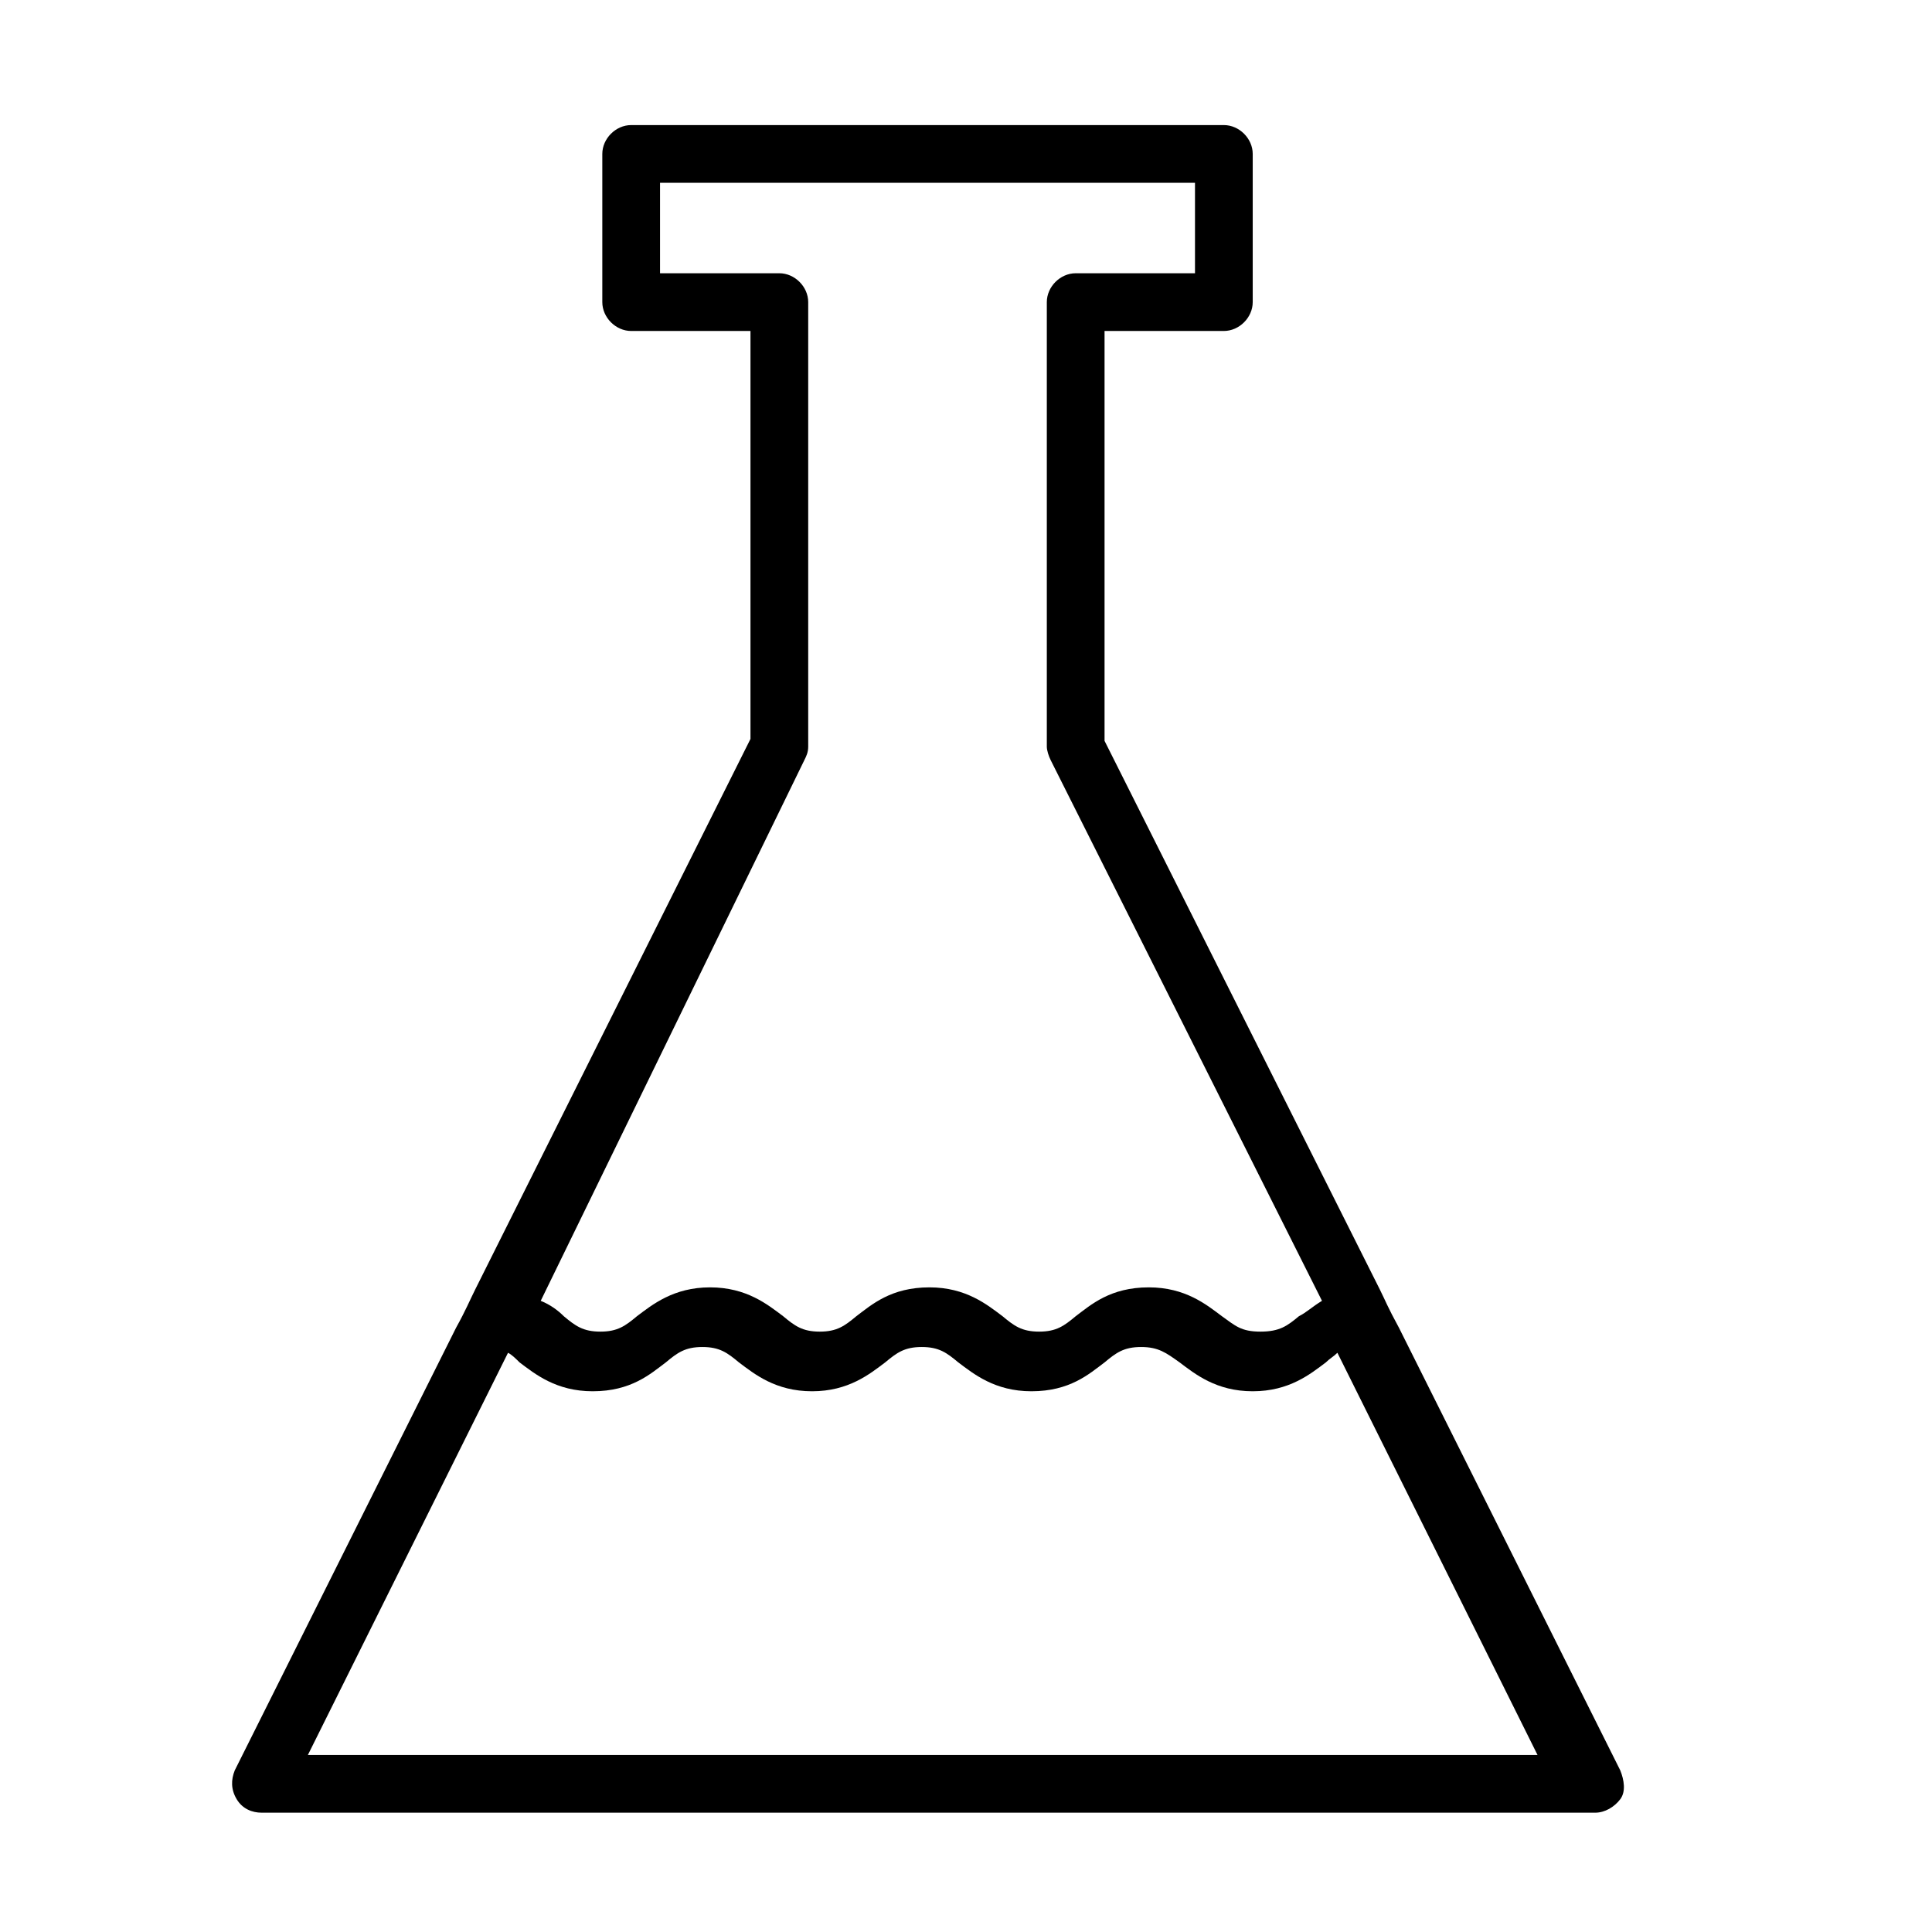 <?xml version="1.0" ?>
<!-- Uploaded to: SVG Repo, www.svgrepo.com, Generator: SVG Repo Mixer Tools -->
<svg width="800px" height="800px" viewBox="0 0 100.4 100.4" id="Layer_1" version="1.1" xml:space="preserve" xmlns="http://www.w3.org/2000/svg" xmlns:xlink="http://www.w3.org/1999/xlink">
<style type="text/css">
	.st0{fill:none;stroke:#2BACE2;stroke-width:0.353;stroke-miterlimit:10;}
	.st1{fill:none;stroke:#EC2227;stroke-width:0.353;stroke-miterlimit:10;}
</style>
<g>
<g>
<g>
<path class="st0" d="M100,6.7"/>
<path class="st0" d="M100,13.3"/>
<path class="st0" d="M100,20"/>
<path class="st0" d="M100,26.7"/>
<path class="st0" d="M100,33.3"/>
<path class="st0" d="M100,40"/>
<path class="st0" d="M100,46.7"/>
<path class="st0" d="M100,53.3"/>
<path class="st0" d="M100,60"/>
<path class="st0" d="M100,66.7"/>
<path class="st0" d="M100,73.3"/>
<path class="st0" d="M100,80"/>
<path class="st0" d="M100,86.7"/>
<path class="st0" d="M100,93.3"/>
<path class="st0" d="M100,100"/>
</g>
<path class="st1" d="M100,6.7"/>
<path class="st1" d="M100,93.3"/>
</g>
</g>
<path d="M84.2,92L72.7,69c-0.6-1.1-0.7-1.4-1-2L57.4,38.5V17.2h6.2c0.8,0,1.5-0.7,1.5-1.5V8c0-0.8-0.7-1.5-1.5-1.5H32.8  c-0.8,0-1.5,0.7-1.5,1.5v7.7c0,0.8,0.7,1.5,1.5,1.5H39v21.2L24.7,67c-0.3,0.6-0.5,1.1-1,2L12.2,92c-0.2,0.5-0.2,1,0.1,1.5  s0.8,0.7,1.3,0.7h69.3c0.5,0,1-0.3,1.3-0.7S84.4,92.5,84.2,92z M41.8,39.5c0.1-0.2,0.2-0.4,0.2-0.7V15.7c0-0.8-0.7-1.5-1.5-1.5h-6.2  V9.5h27.8v4.7h-6.2c-0.8,0-1.5,0.7-1.5,1.5v23.1c0,0.2,0.1,0.5,0.2,0.7l14.1,28.1c-0.5,0.3-0.8,0.6-1.2,0.8c-0.6,0.5-1,0.8-2,0.8  s-1.3-0.3-2-0.8c-0.8-0.6-1.9-1.5-3.8-1.5c-2,0-3,0.9-3.8,1.5c-0.6,0.5-1,0.8-1.9,0.8c-0.9,0-1.3-0.3-1.9-0.8  c-0.8-0.6-1.9-1.5-3.8-1.5c-2,0-3,0.9-3.8,1.5c-0.6,0.5-1,0.8-1.9,0.8s-1.3-0.3-1.9-0.8c-0.8-0.6-1.9-1.5-3.8-1.5s-3,0.9-3.8,1.5  c-0.6,0.5-1,0.8-1.9,0.8s-1.3-0.3-1.9-0.8c-0.3-0.3-0.7-0.6-1.2-0.8L41.8,39.5z M16,91.2l10.4-20.9c0.2,0.1,0.4,0.3,0.6,0.5  c0.8,0.6,1.9,1.5,3.8,1.5c2,0,3-0.9,3.8-1.5c0.6-0.5,1-0.8,1.9-0.8s1.3,0.3,1.9,0.8c0.8,0.6,1.9,1.5,3.8,1.5s3-0.9,3.8-1.5  c0.6-0.5,1-0.8,1.9-0.8c0.9,0,1.3,0.3,1.9,0.8c0.8,0.6,1.9,1.5,3.8,1.5c2,0,3-0.9,3.8-1.5c0.6-0.5,1-0.8,1.9-0.8  c0.9,0,1.3,0.3,2,0.8c0.8,0.6,1.9,1.5,3.8,1.5s3-0.9,3.8-1.5c0.2-0.2,0.4-0.3,0.6-0.5l10.4,20.9H16z"/>
</svg>